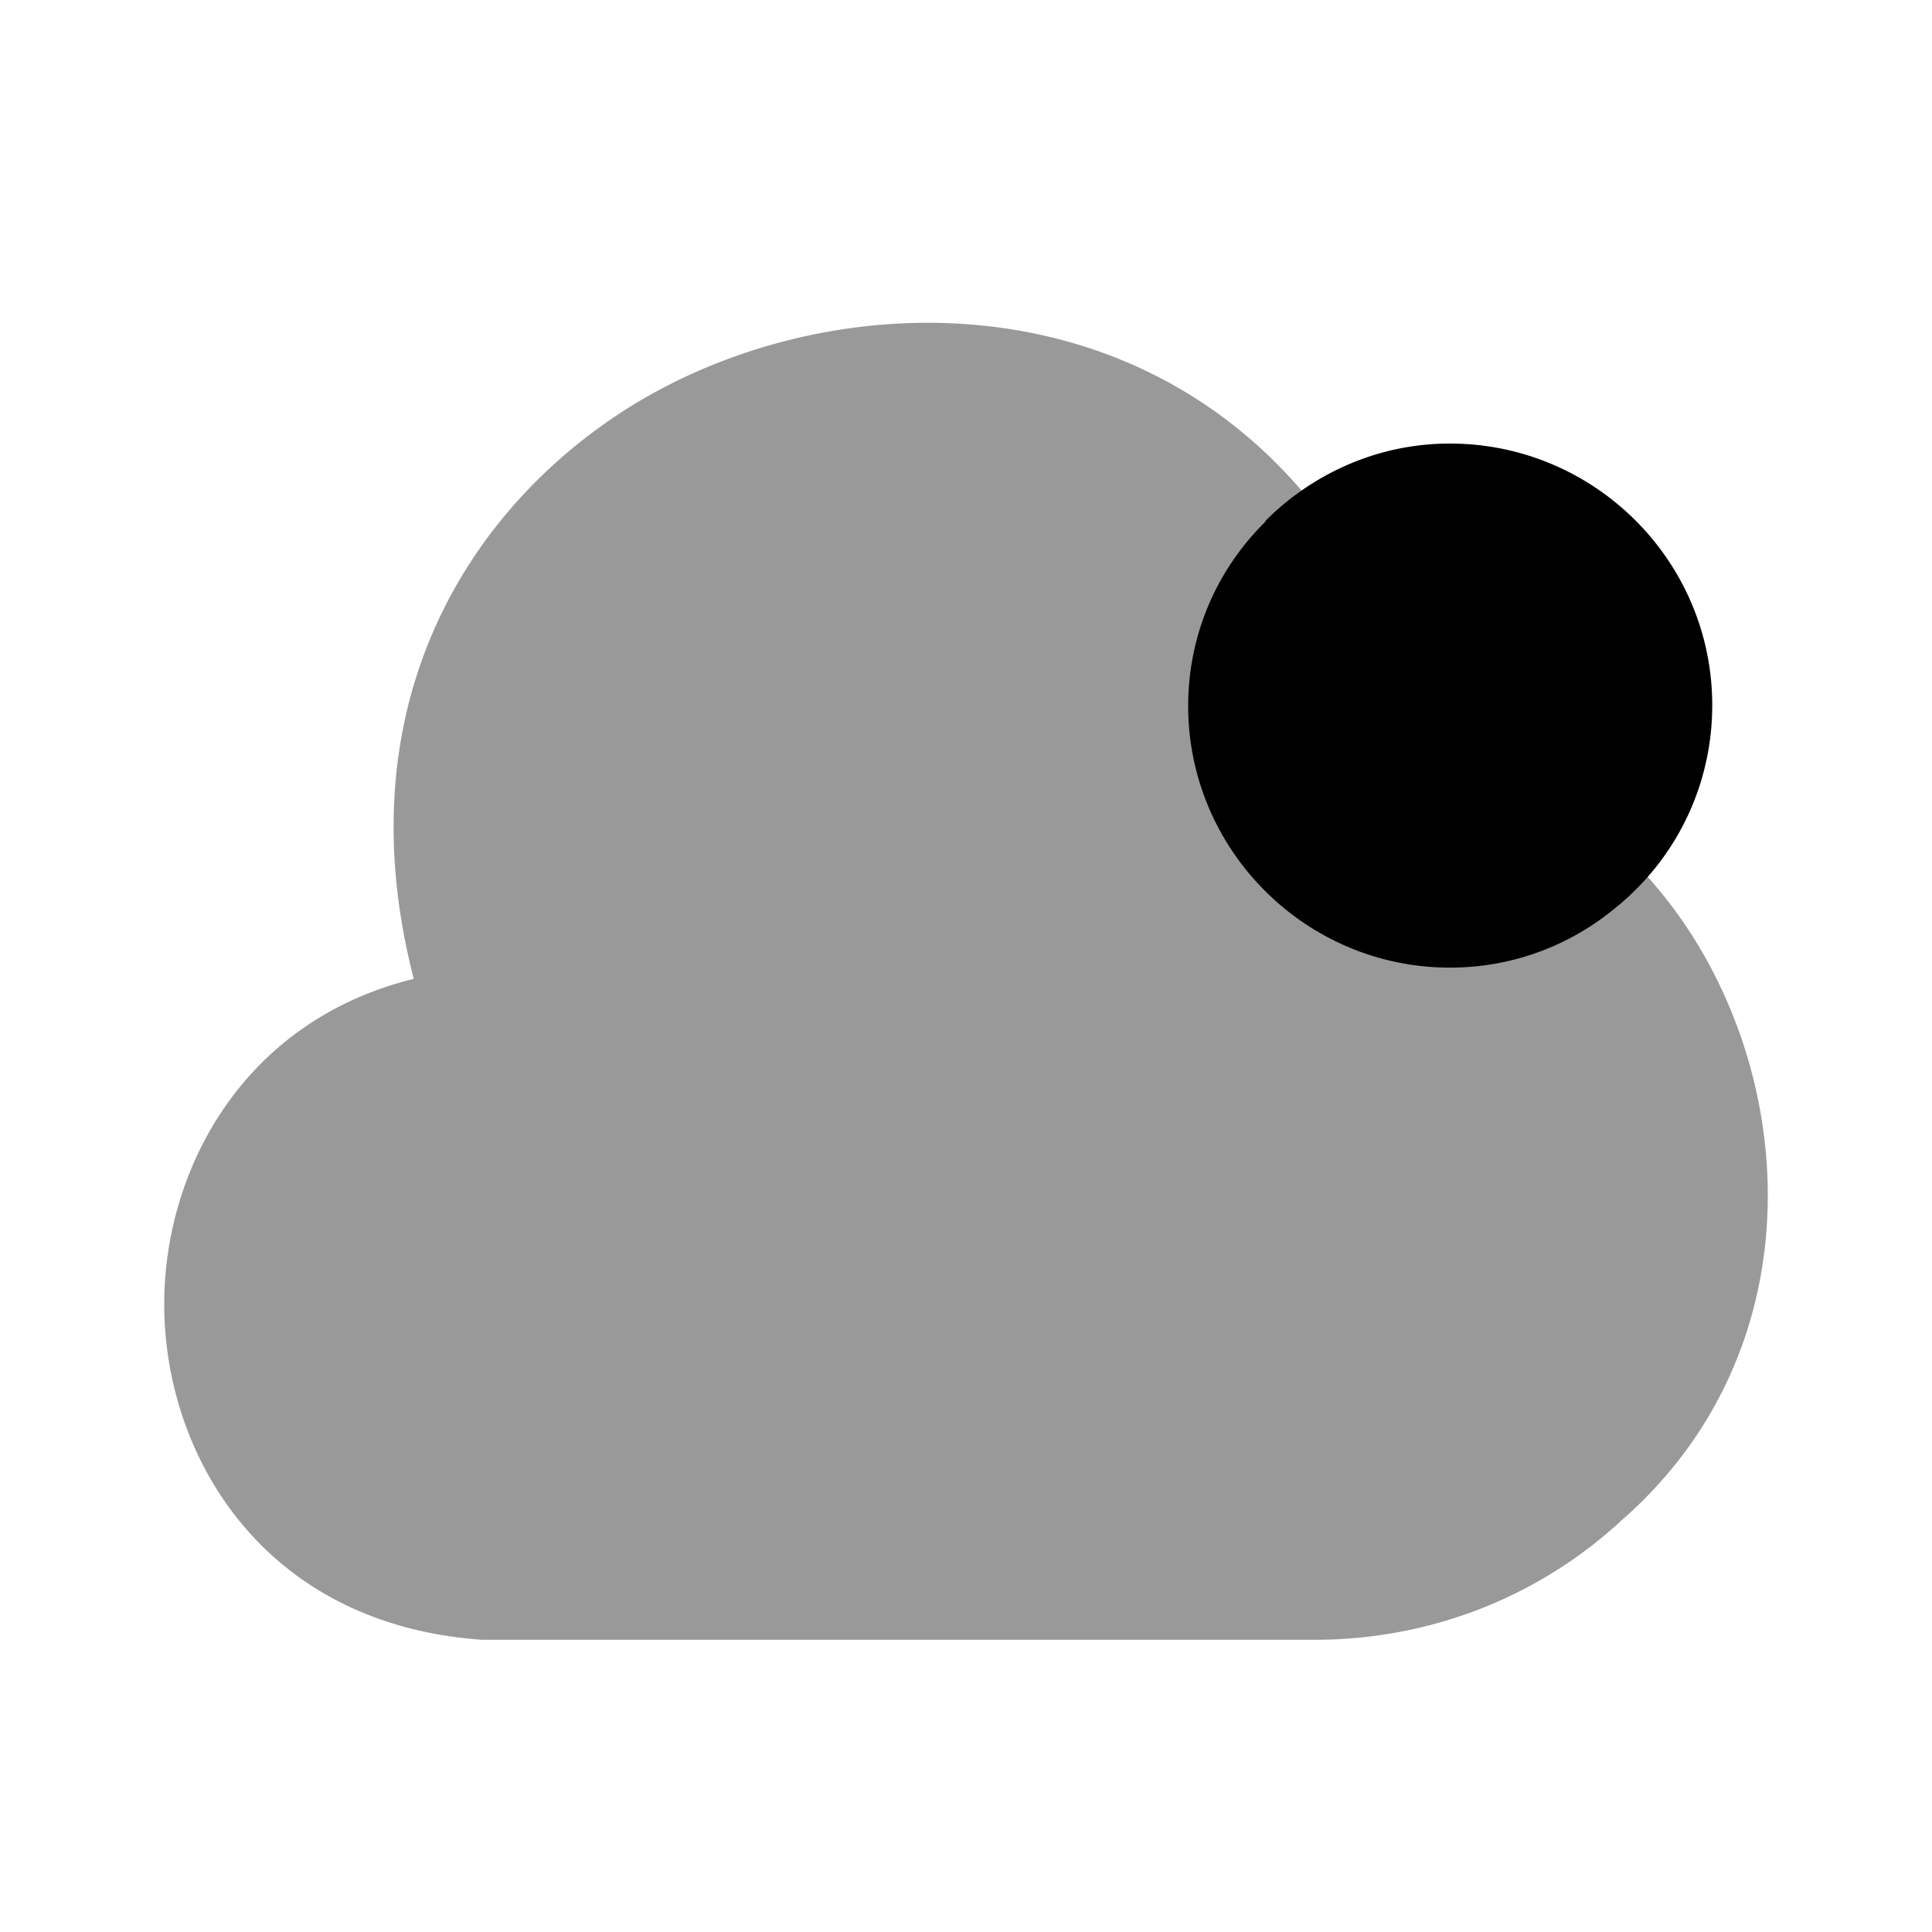 <svg xmlns="http://www.w3.org/2000/svg" viewBox="0 0 24 24" fill="currentColor" aria-hidden="true">
  <path d="M20.57 11.01a5.196 5.196 0 00-2.9-1.77c-.25-1.15-.71-2.15-1.36-2.97-.02-.03-.04-.06-.06-.08-2.19-2.65-5.78-2.64-8.2-1.27-2.07 1.18-3.83 3.67-2.91 7.24-2.12.52-3.1 2.37-3.1 4.04 0 1.87 1.22 3.98 3.95 4.17h10.34c1.42 0 2.77-.52 3.81-1.48 2.52-2.2 2.19-5.81.43-7.88z" opacity=".4"/>
  <path d="M21.27 8.76c0 1.02-.47 1.94-1.23 2.54a3.2 3.2 0 01-2.03.72c-1.79 0-3.25-1.46-3.25-3.25 0-.89.36-1.7.96-2.29v-.01c.59-.59 1.4-.96 2.29-.96 1.8 0 3.26 1.46 3.26 3.25z"/>
</svg>
